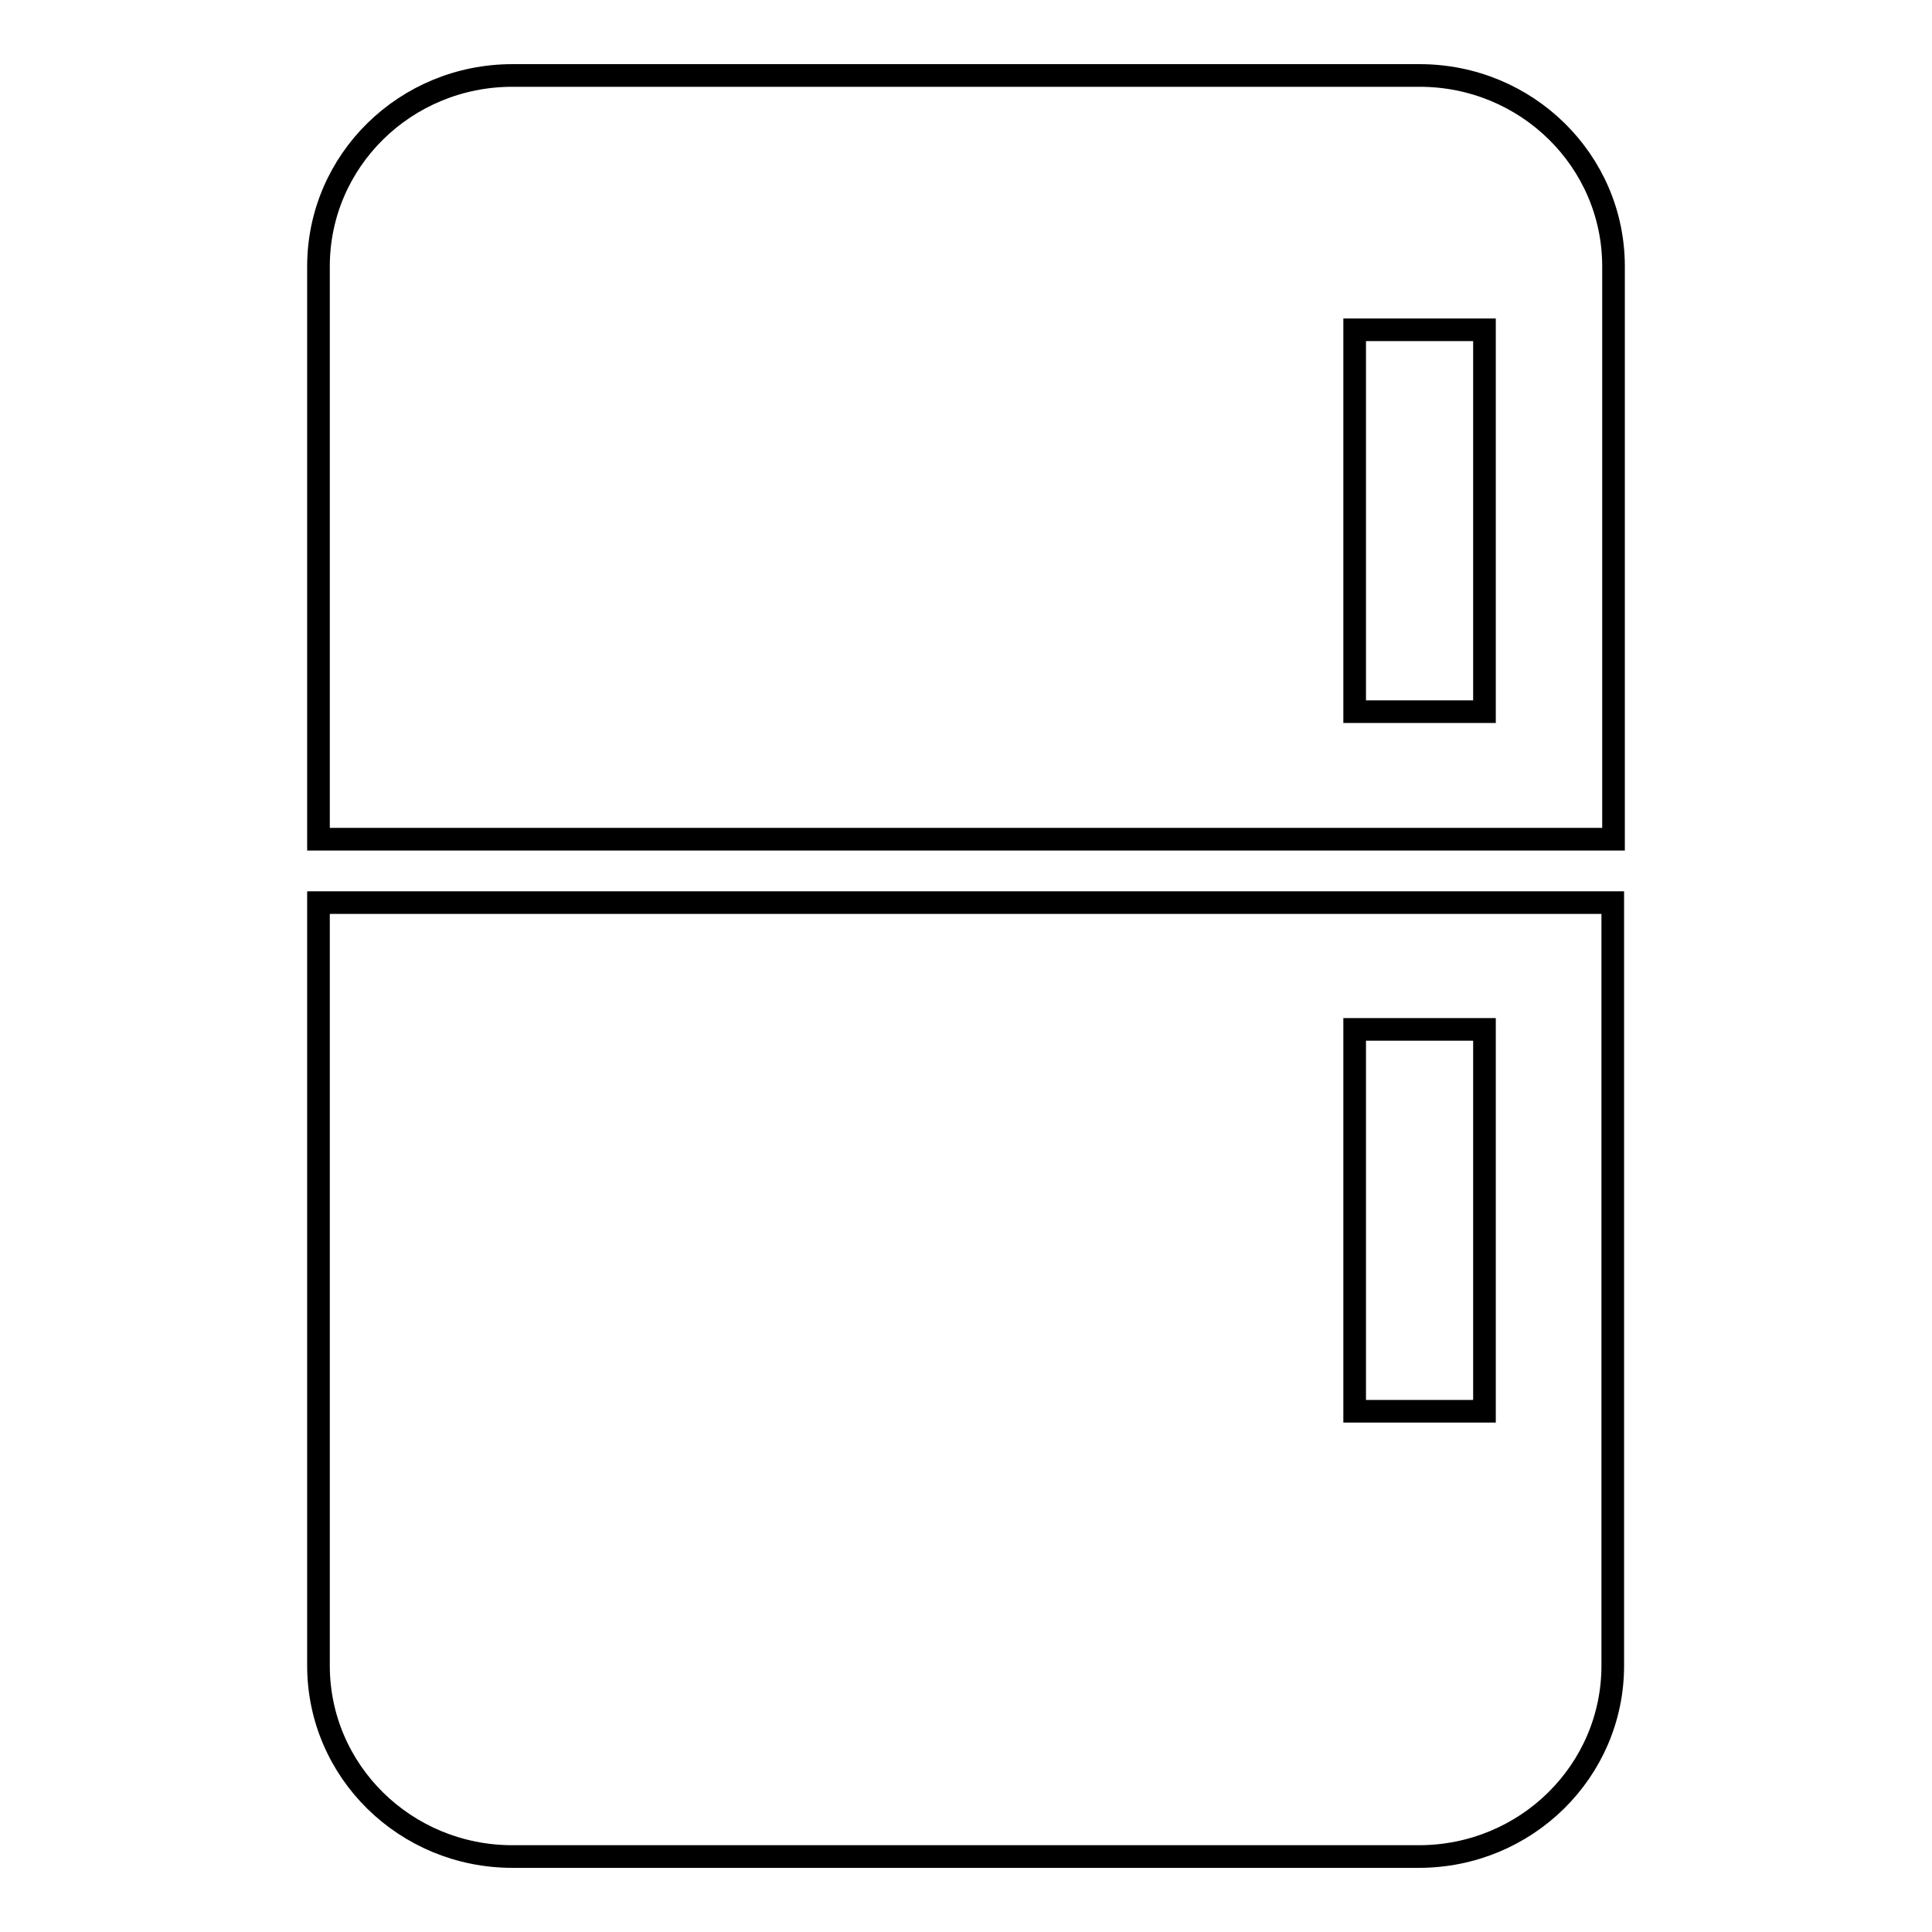 <?xml version="1.0" encoding="utf-8"?>
<!-- Svg Vector Icons : http://www.onlinewebfonts.com/icon -->
<!DOCTYPE svg PUBLIC "-//W3C//DTD SVG 1.1//EN" "http://www.w3.org/Graphics/SVG/1.1/DTD/svg11.dtd">
<svg version="1.1" xmlns="http://www.w3.org/2000/svg" xmlns:xlink="http://www.w3.org/1999/xlink" x="0px" y="0px" viewBox="0 0 256 256" enable-background="new 0 0 256 256" xml:space="preserve">
<g><g><path stroke-width="3" fill-opacity="0" stroke="#000000"  d="M42.2,220.7c0,14,11.5,25.3,25.7,25.3h120.1c14.2,0,25.7-11.3,25.7-25.3V119.6H42.2V220.7z M179.5,136.4h17.2V187h-17.2V136.4z M188.1,10H67.9c-14.2,0-25.7,11.3-25.7,25.3v75.9h171.6V35.3C213.8,21.3,202.3,10,188.1,10z M196.7,94.3h-17.2V43.7h17.2V94.3z"/></g></g>
</svg>